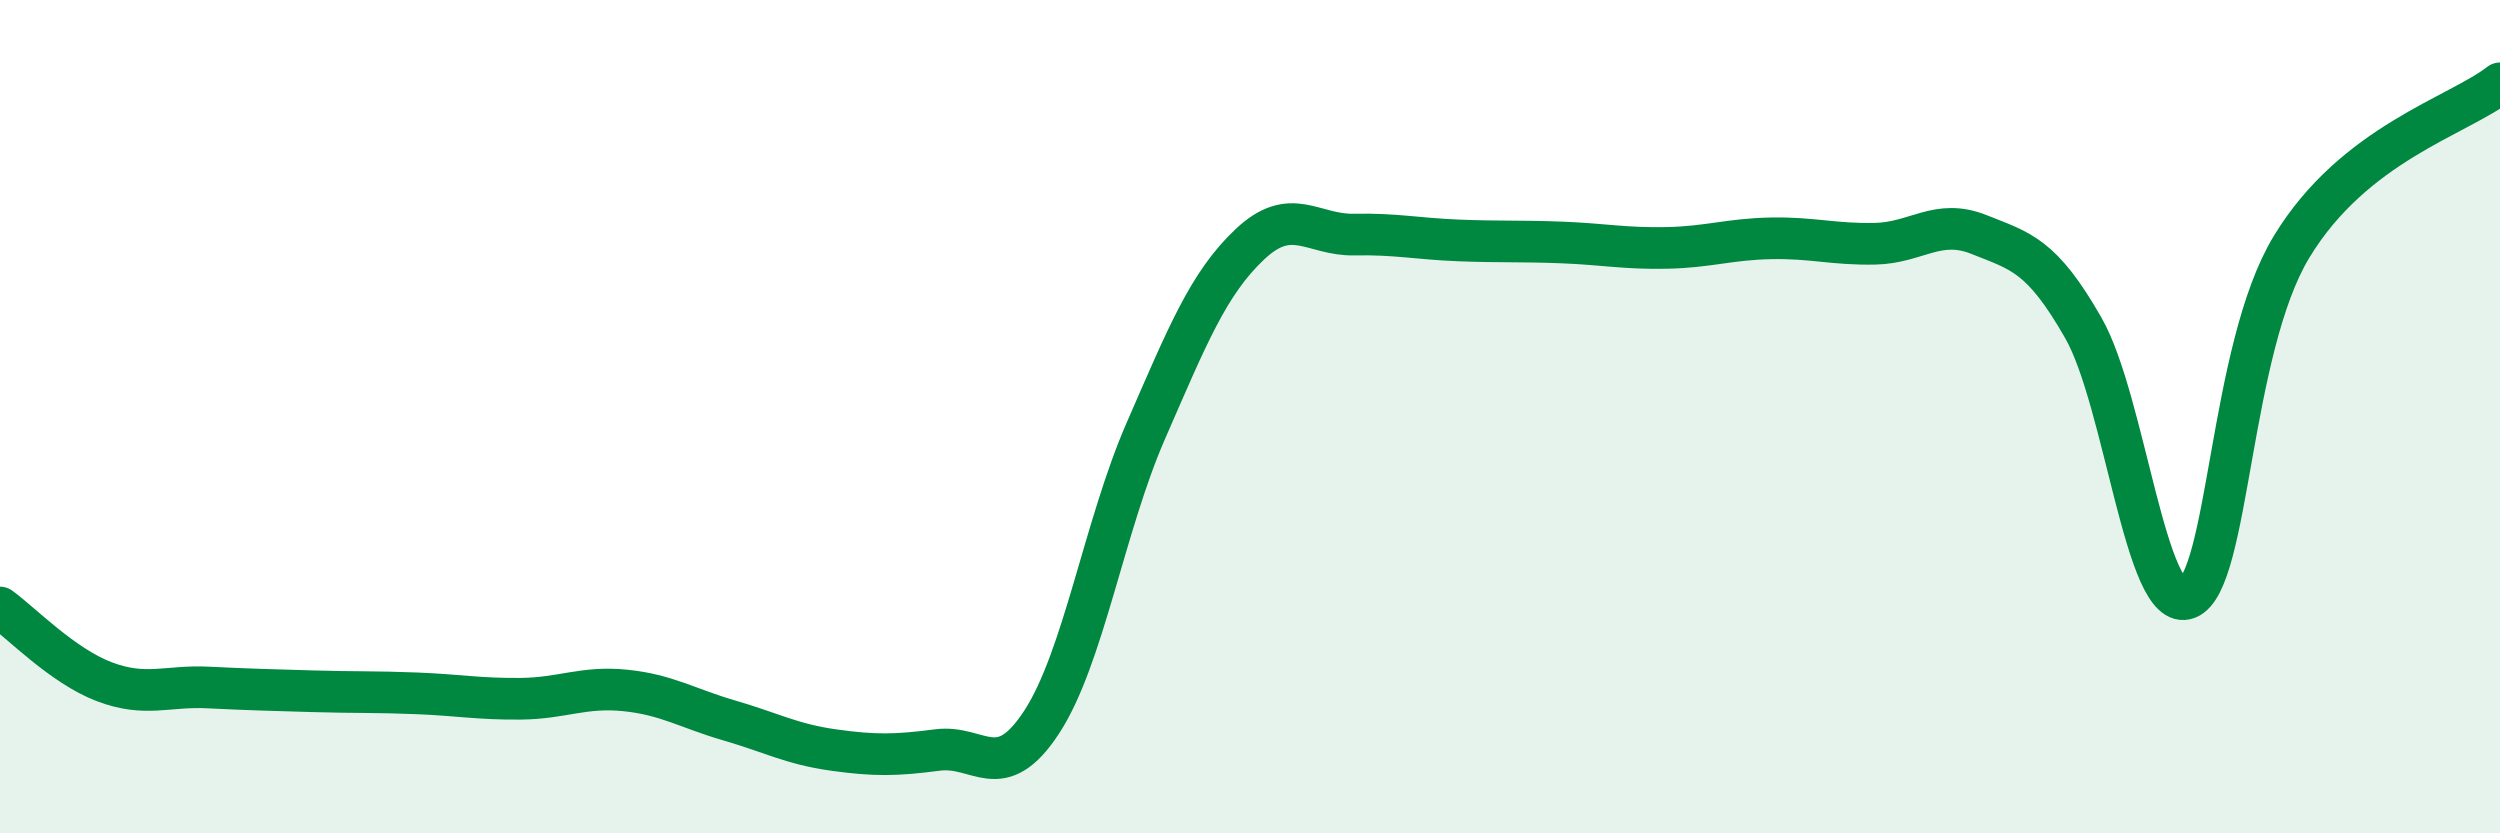 
    <svg width="60" height="20" viewBox="0 0 60 20" xmlns="http://www.w3.org/2000/svg">
      <path
        d="M 0,14.58 C 0.5,14.94 1.5,15.98 2.5,16.36 C 3.5,16.74 4,16.45 5,16.5 C 6,16.55 6.5,16.56 7.5,16.59 C 8.5,16.62 9,16.6 10,16.64 C 11,16.68 11.5,16.78 12.5,16.77 C 13.5,16.76 14,16.47 15,16.57 C 16,16.67 16.5,17 17.5,17.29 C 18.5,17.58 19,17.86 20,18 C 21,18.14 21.5,18.13 22.5,18 C 23.5,17.87 24,18.86 25,17.33 C 26,15.8 26.5,12.63 27.5,10.34 C 28.5,8.05 29,6.8 30,5.86 C 31,4.92 31.5,5.65 32.5,5.63 C 33.5,5.61 34,5.73 35,5.77 C 36,5.81 36.5,5.78 37.5,5.82 C 38.5,5.86 39,5.97 40,5.95 C 41,5.93 41.5,5.74 42.5,5.72 C 43.5,5.7 44,5.87 45,5.85 C 46,5.83 46.5,5.23 47.5,5.63 C 48.5,6.03 49,6.12 50,7.87 C 51,9.62 51.5,14.75 52.5,14.36 C 53.5,13.97 53.5,8.39 55,5.92 C 56.5,3.45 59,2.78 60,2L60 20L0 20Z"
        fill="#008740"
        opacity="0.1"
        stroke-linecap="round"
        stroke-linejoin="round"
      />
      <path
        d="M 0,14.58 C 0.5,14.94 1.5,15.98 2.5,16.36 C 3.5,16.74 4,16.45 5,16.5 C 6,16.55 6.5,16.56 7.5,16.59 C 8.5,16.62 9,16.6 10,16.64 C 11,16.68 11.5,16.78 12.5,16.77 C 13.5,16.76 14,16.47 15,16.57 C 16,16.67 16.5,17 17.5,17.29 C 18.5,17.58 19,17.86 20,18 C 21,18.14 21.5,18.13 22.5,18 C 23.5,17.87 24,18.86 25,17.33 C 26,15.8 26.5,12.63 27.5,10.34 C 28.5,8.05 29,6.8 30,5.86 C 31,4.92 31.5,5.65 32.5,5.63 C 33.5,5.61 34,5.73 35,5.77 C 36,5.81 36.5,5.78 37.5,5.82 C 38.5,5.86 39,5.97 40,5.95 C 41,5.93 41.5,5.74 42.5,5.72 C 43.5,5.7 44,5.87 45,5.85 C 46,5.83 46.5,5.23 47.5,5.63 C 48.5,6.03 49,6.12 50,7.87 C 51,9.62 51.5,14.75 52.5,14.36 C 53.5,13.97 53.5,8.39 55,5.92 C 56.5,3.45 59,2.78 60,2"
        stroke="#008740"
        stroke-width="1"
        fill="none"
        stroke-linecap="round"
        stroke-linejoin="round"
      />
    </svg>
  